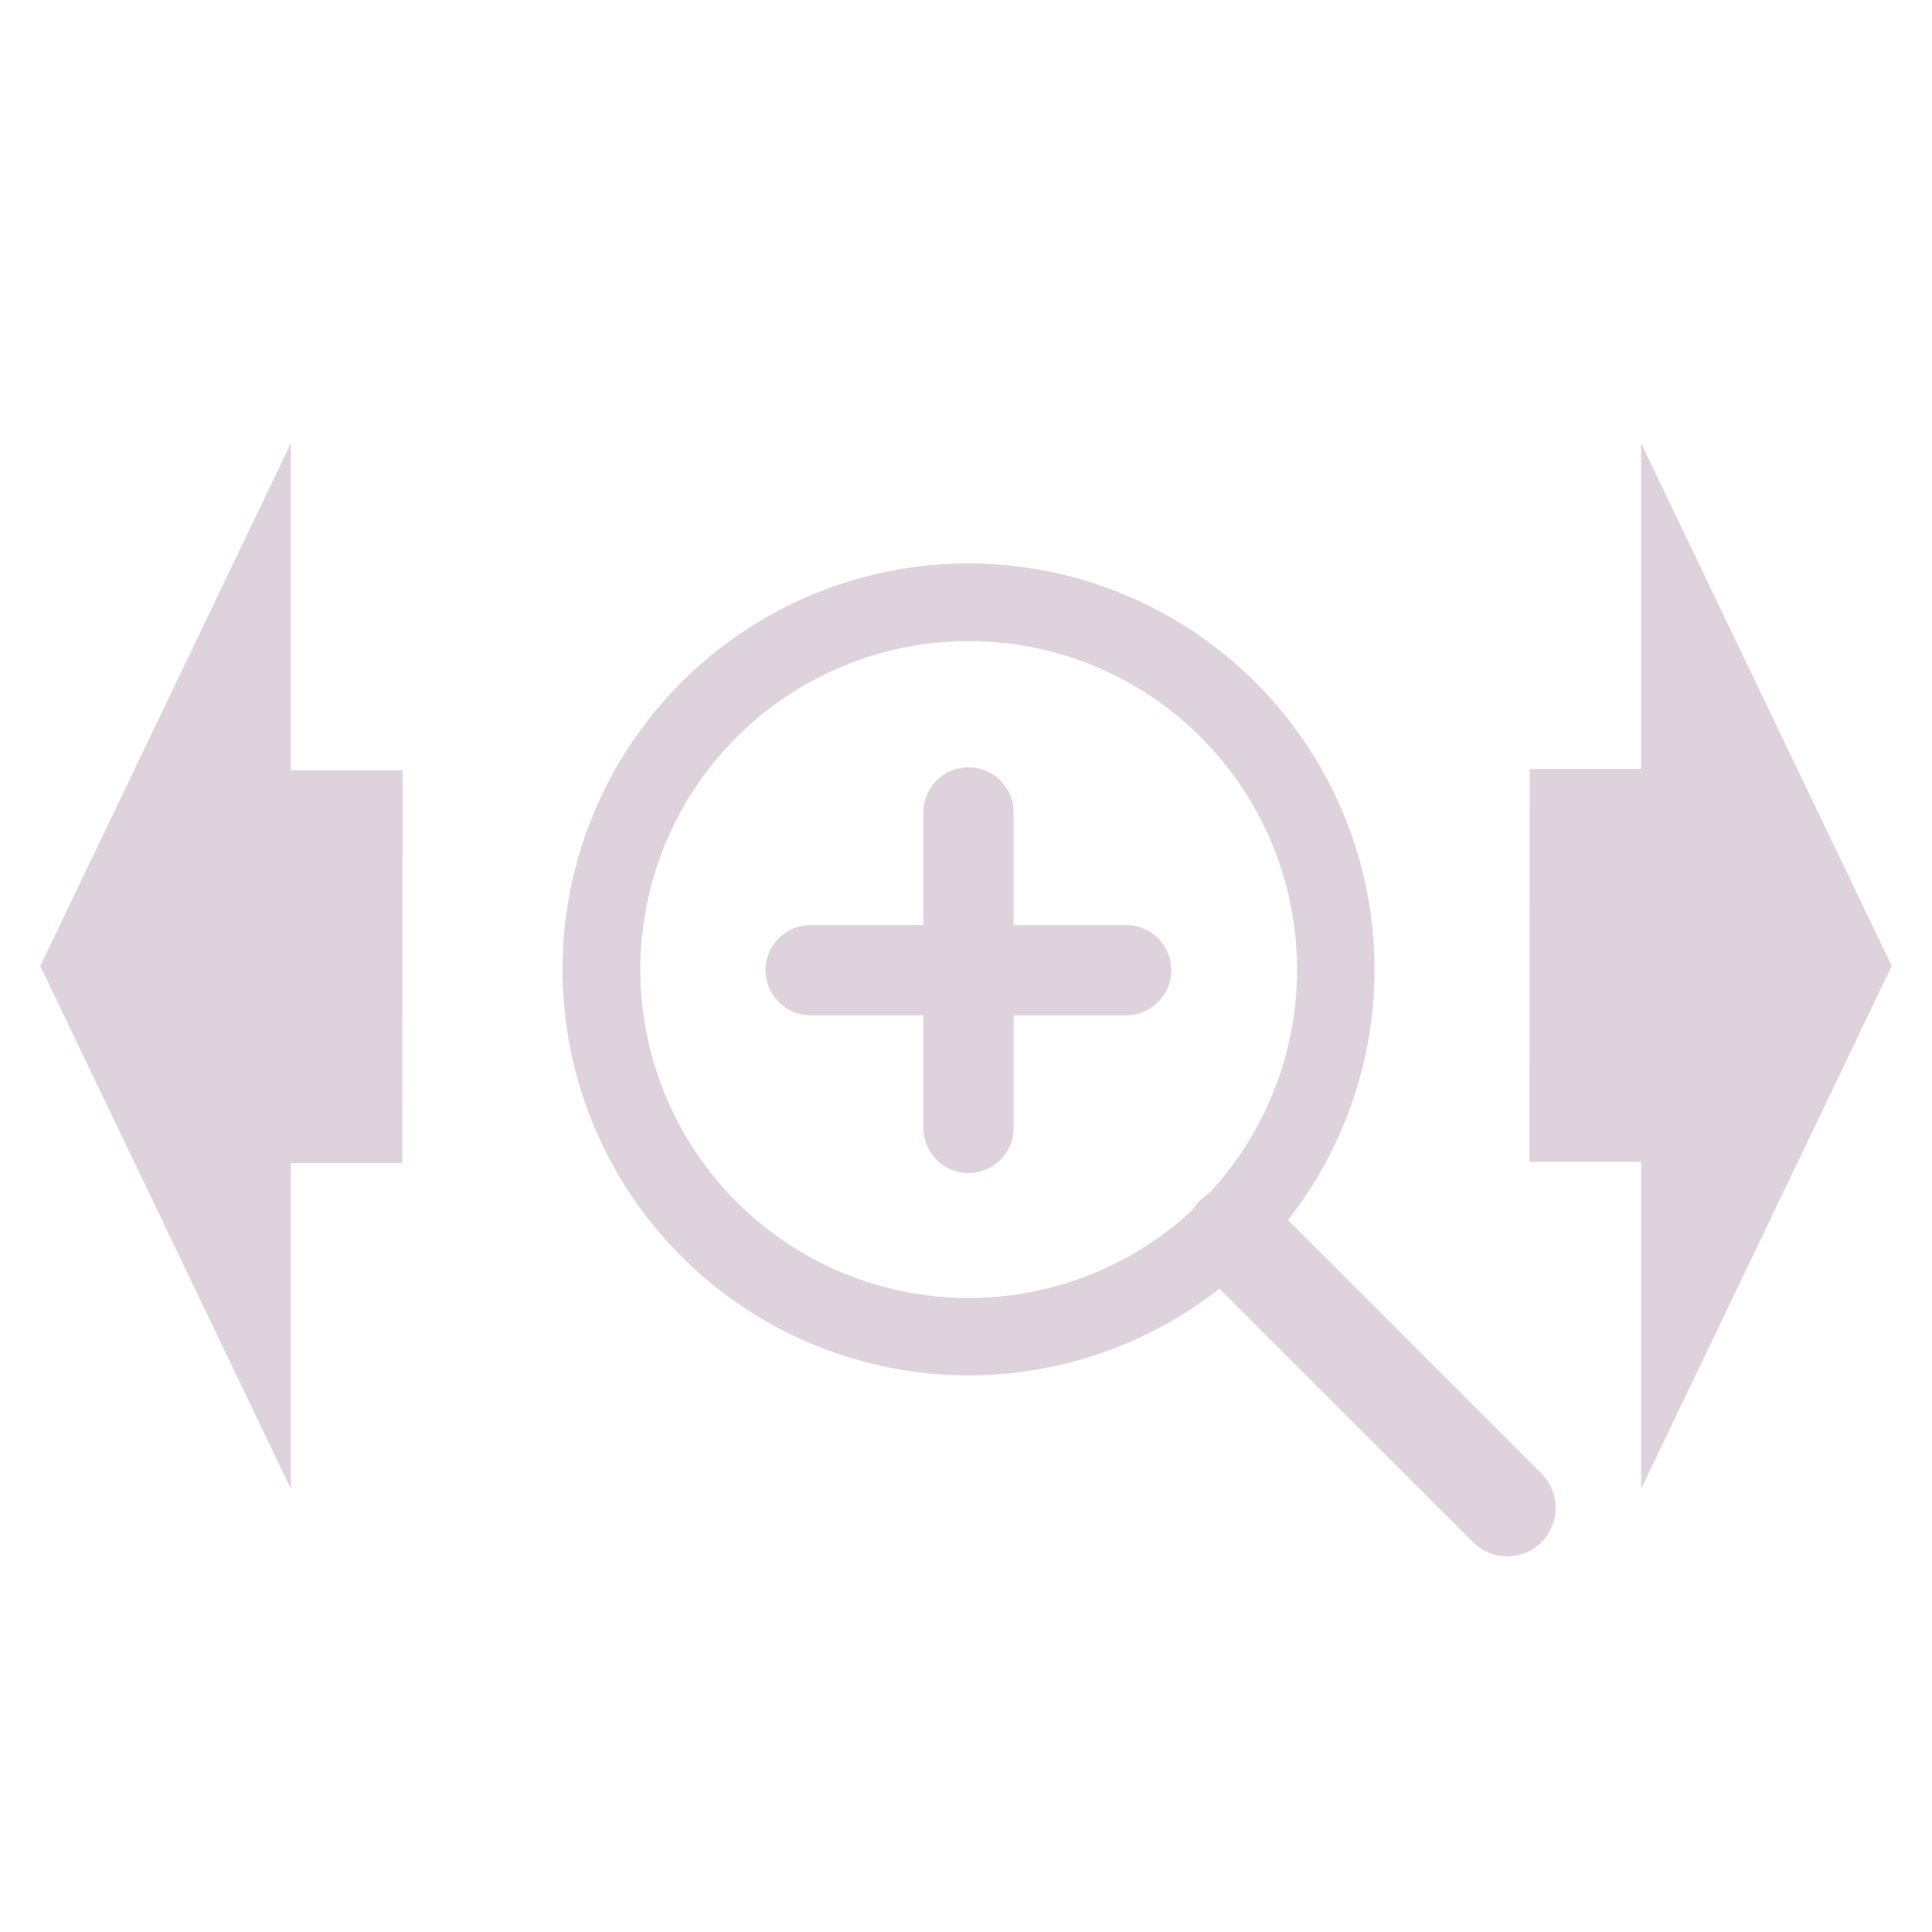 <?xml version="1.0" encoding="UTF-8" standalone="no"?>
<svg
   xmlns:dc="http://purl.org/dc/elements/1.1/"
   xmlns:cc="http://creativecommons.org/ns#"
   xmlns:rdf="http://www.w3.org/1999/02/22-rdf-syntax-ns#"
   xmlns:svg="http://www.w3.org/2000/svg"
   xmlns="http://www.w3.org/2000/svg"
   xmlns:sodipodi="http://sodipodi.sourceforge.net/DTD/sodipodi-0.dtd"
   xmlns:inkscape="http://www.inkscape.org/namespaces/inkscape"
   id="Слой_1"
   data-name="Слой 1"
   viewBox="0 0 24 24"
   version="1.1"
   sodipodi:docname="zoom_in_horizontally.svg"
   inkscape:version="0.92.5 (2060ec1f9f, 2020-04-08)">
  <sodipodi:namedview
     pagecolor="#ffffff"
     bordercolor="#666666"
     borderopacity="1"
     objecttolerance="10"
     gridtolerance="10"
     guidetolerance="10"
     inkscape:pageopacity="0"
     inkscape:pageshadow="2"
     inkscape:window-width="1920"
     inkscape:window-height="1055"
     id="namedview30"
     showgrid="true"
     inkscape:zoom="16"
     inkscape:cx="2.2679306"
     inkscape:cy="11.120012"
     inkscape:window-x="0"
     inkscape:window-y="0"
     inkscape:window-maximized="1"
     inkscape:document-rotation="0"
     inkscape:current-layer="Слой_1">
    <inkscape:grid
       type="xygrid"
       id="grid_kicad"
       spacingx="0.5"
       spacingy="0.5"
       color="#9999ff"
       opacity="0.13"
       empspacing="2" />
  </sodipodi:namedview>
  <defs
     id="defs160583">
    <style
       id="style160581">.cls-1{fill:#545454;}.cls-2{fill:none;stroke:#545454;stroke-linecap:round;stroke-linejoin:round;stroke-width:2px;}</style>
  </defs>
  <title
     id="title160585">zoom_in</title>
  <path
     class="cls-1"
     d="m 12.03,17.085 a 5.042,5.043 0 1 1 3.566,-8.608 v 0 a 5.04,5.041 0 0 1 -3.566,8.608 z m 0,-9.121 a 4.079,4.08 0 1 0 2.886,1.193 4.069,4.069 0 0 0 -2.886,-1.193 z"
     id="path160587"
     style="fill:#ded3dd;fill-opacity:1;stroke-width:0.56;stroke-miterlimit:4;stroke-dasharray:none"
     inkscape:connector-curvature="0" />
  <path
     class="cls-1"
     d="m 18.723,19.333 a 0.601,0.601 0 0 1 -0.426,-0.177 L 14.836,15.696 A 0.612,0.612 0 0 1 15.688,14.844 l 3.461,3.461 a 0.602,0.602 0 0 1 -0.426,1.028 z"
     id="path160589"
     style="fill:#ded3dd;stroke-width:0.56;fill-opacity:1"
     inkscape:connector-curvature="0" />
  <line
     class="cls-2"
     x1="10.07"
     y1="12.052"
     x2="13.99"
     y2="12.052"
     id="line160591"
     style="fill:none;stroke:#ded3dd;stroke-width:1.121px;stroke-linecap:round;stroke-linejoin:round;stroke-opacity:1" />
  <line
     class="cls-2"
     x1="12.031"
     y1="10.092"
     x2="12.031"
     y2="14.012"
     id="line160593"
     style="fill:none;stroke:#ded3dd;stroke-width:1.121px;stroke-linecap:round;stroke-linejoin:round;stroke-opacity:1" />
  <path
     style="fill:#ded3dd;stroke-width:0.452;fill-opacity:1"
     d="m 0.5,12 3.114,6.497 v -4.049 h 1.385 l 0.001,-4.88 h -1.386 l 0,-4.064 z"
     id="polygon27451"
     inkscape:connector-curvature="0"
     sodipodi:nodetypes="cccccccc" />
  <path
     style="fill:#ded3dd;stroke-width:0.452;fill-opacity:1"
     d="M 23.5,12 20.386,5.504 v 4.049 h -1.385 l -0.001,4.88 h 1.386 V 18.497 Z"
     id="polygon27451-8"
     inkscape:connector-curvature="0"
     sodipodi:nodetypes="cccccccc" />
</svg>
